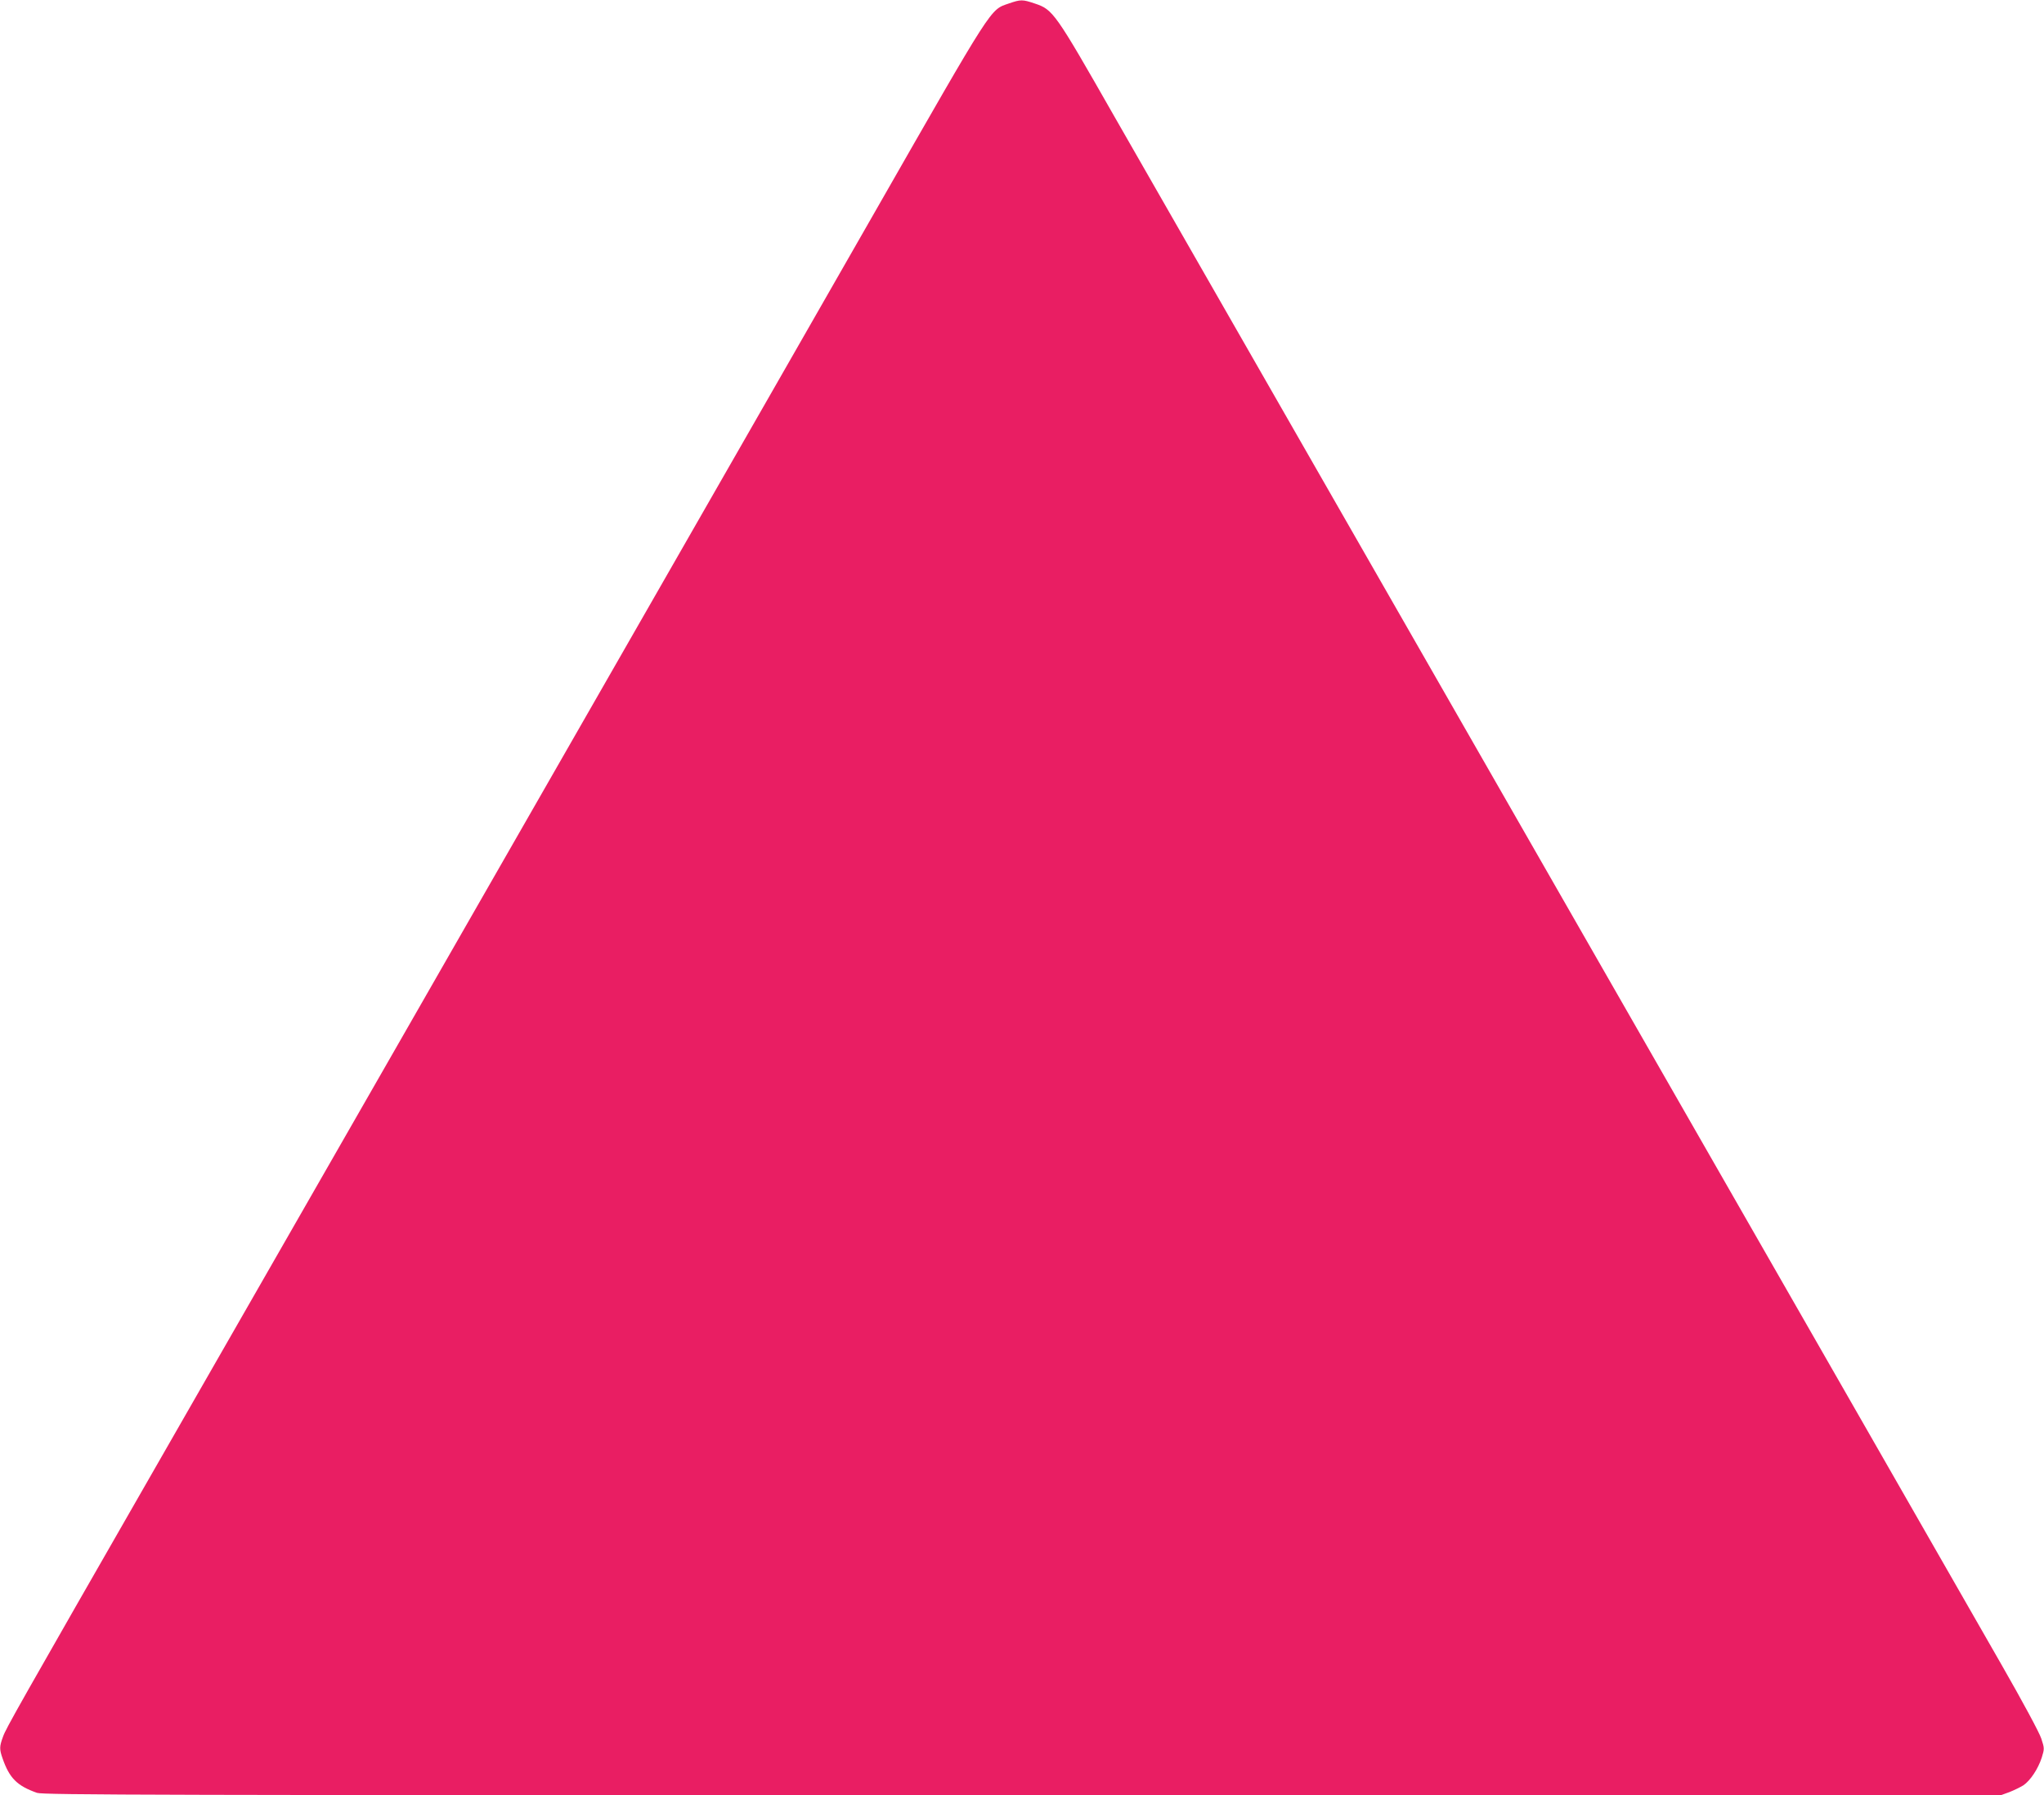 <?xml version="1.0" standalone="no"?>
<!DOCTYPE svg PUBLIC "-//W3C//DTD SVG 20010904//EN"
 "http://www.w3.org/TR/2001/REC-SVG-20010904/DTD/svg10.dtd">
<svg version="1.0" xmlns="http://www.w3.org/2000/svg"
 width="1280pt" height="1124pt" viewBox="0 0 1280 1124"
 preserveAspectRatio="xMidYMid meet">
<g transform="translate(0,1124) scale(0.1,-0.1)"
fill="#e91e63" stroke="none">
<path d="M6317 11218 c-118 -41 -90 3 -840 -1308 -376 -657 -992 -1733 -1369
-2390 -377 -657 -1108 -1933 -1625 -2835 -517 -902 -1178 -2054 -1468 -2560
-919 -1602 -977 -1705 -996 -1758 -23 -62 -23 -79 -3 -136 43 -124 91 -172
216 -216 38 -13 727 -15 6170 -15 l6127 0 55 20 c30 12 69 31 88 43 43 30 91
102 114 173 17 55 17 58 -3 119 -12 37 -117 232 -246 457 -123 216 -1351 2357
-2727 4758 -1376 2401 -2651 4626 -2834 4945 -370 649 -382 665 -496 703 -77
26 -88 26 -163 0z"/>
</g>
</svg>
